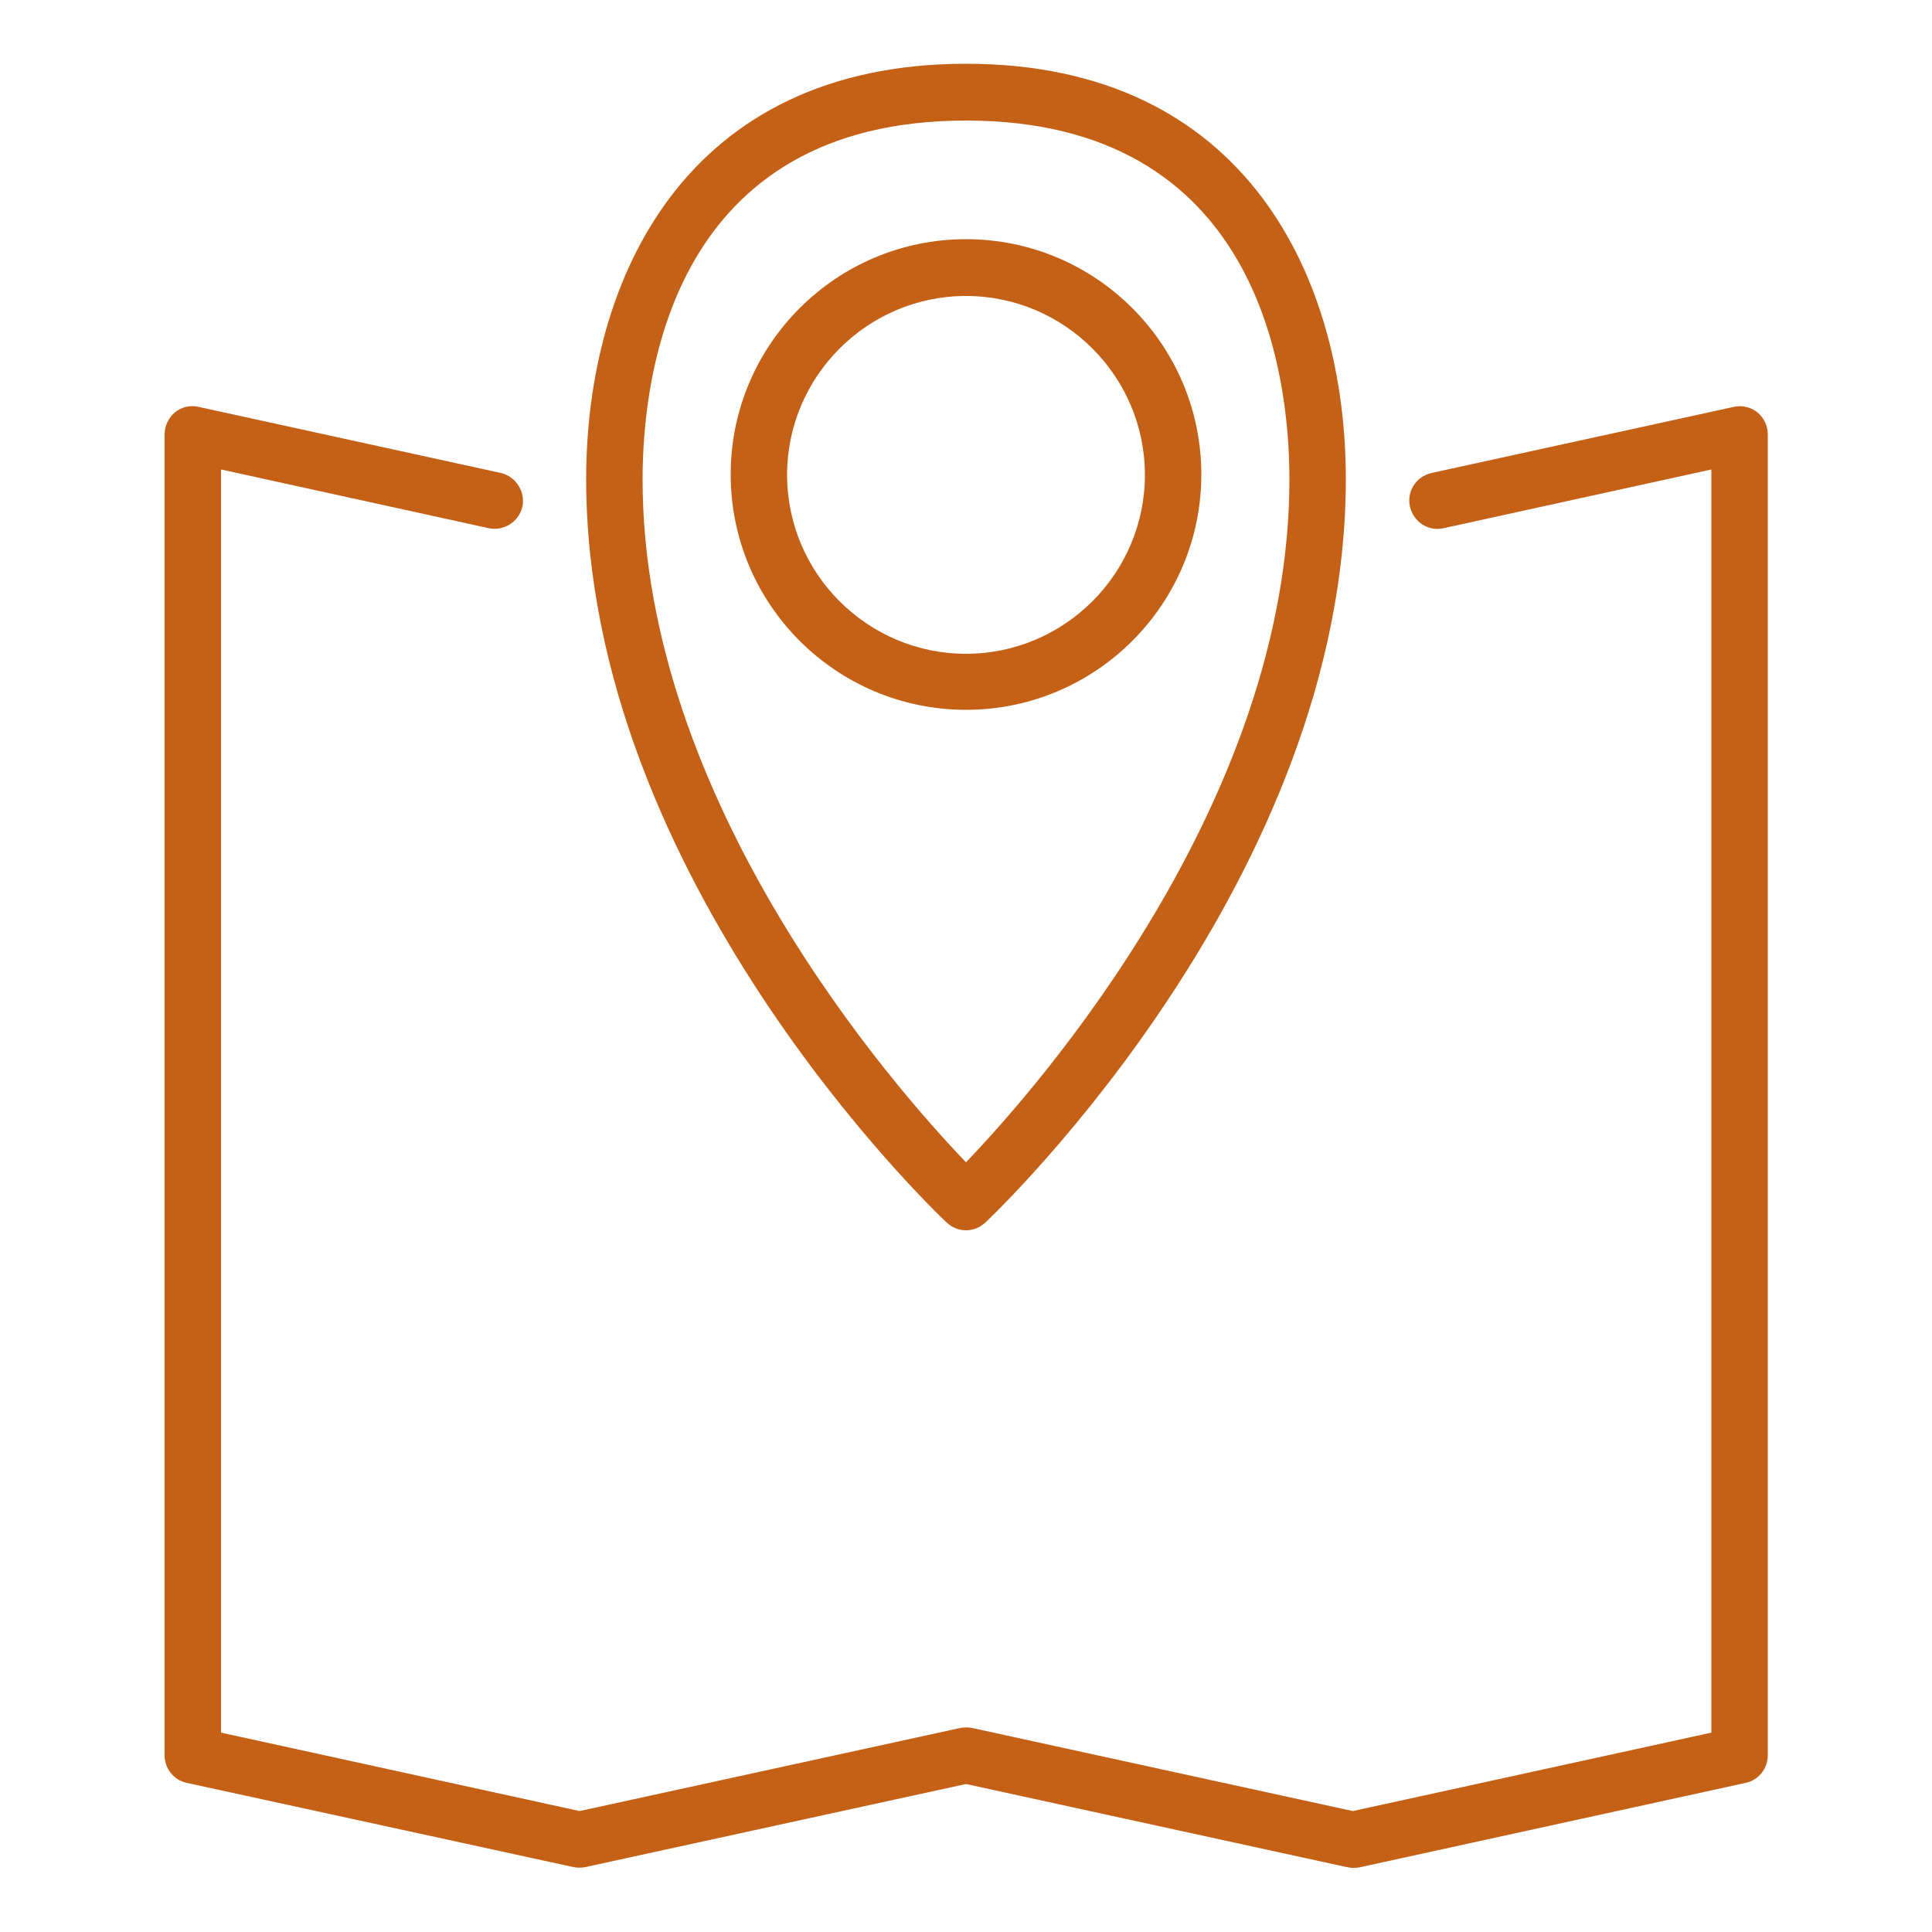 <?xml version="1.0" encoding="utf-8"?>
<!-- Generator: Adobe Illustrator 26.1.0, SVG Export Plug-In . SVG Version: 6.00 Build 0)  -->
<svg version="1.1" id="Ebene_1" xmlns="http://www.w3.org/2000/svg" xmlns:xlink="http://www.w3.org/1999/xlink" x="0px" y="0px"
	 viewBox="0 0 500 500" style="enable-background:new 0 0 500 500;" xml:space="preserve">
<style type="text/css">
	.st0{fill:#C46117;}
</style>
<g>
	<g>
		<g>
			<path class="st0" d="M250,318.4c-1.8,0-3.6-0.7-5-2c-3.8-3.6-93.3-89.2-93.3-192.4c0-52,25.8-107.5,98.3-107.5
				c72.5,0,98.3,55.5,98.3,107.5c0,103.1-89.5,188.8-93.3,192.4C253.6,317.7,251.8,318.4,250,318.4z M250,31.2
				c-75.5,0-83.7,65-83.7,92.9c0,83.3,64.9,157.1,83.7,176.7c18.8-19.6,83.7-93.5,83.7-176.7C333.7,96.1,325.5,31.2,250,31.2z"/>
		</g>
		<g>
			<path class="st0" d="M250,183.7c-33.6,0-60.9-27.3-60.9-60.9c0-33.6,27.3-60.9,60.9-60.9c33.6,0,60.9,27.3,60.9,60.9
				C310.9,156.4,283.6,183.7,250,183.7z M250,76.6c-25.5,0-46.3,20.8-46.3,46.3s20.8,46.3,46.3,46.3c25.5,0,46.3-20.8,46.3-46.3
				S275.5,76.6,250,76.6z"/>
		</g>
	</g>
	<g>
		<path class="st0" d="M350.1,483.4c-0.5,0-1-0.1-1.6-0.2L250,461.7l-98.5,21.5c-1,0.2-2.1,0.2-3.1,0L48.3,461.4
			c-3.3-0.7-5.7-3.7-5.7-7.1V112.4c0-2.2,1-4.3,2.7-5.7c1.7-1.4,4-1.9,6.1-1.4l78.2,17.1c3.9,0.9,6.4,4.8,5.6,8.7
			c-0.9,3.9-4.7,6.4-8.7,5.6l-69.3-15.2v326.9l92.8,20.3l98.5-21.5c1-0.2,2.1-0.2,3.1,0l98.5,21.5l92.8-20.3V121.5l-69.3,15.2
			c-3.9,0.9-7.8-1.6-8.7-5.6c-0.9-3.9,1.6-7.8,5.6-8.7l78.2-17.1c2.2-0.5,4.4,0.1,6.1,1.4c1.7,1.4,2.7,3.5,2.7,5.7v341.9
			c0,3.4-2.4,6.4-5.7,7.1l-100.1,21.9C351.1,483.4,350.6,483.4,350.1,483.4z"/>
	</g>
</g>
</svg>
